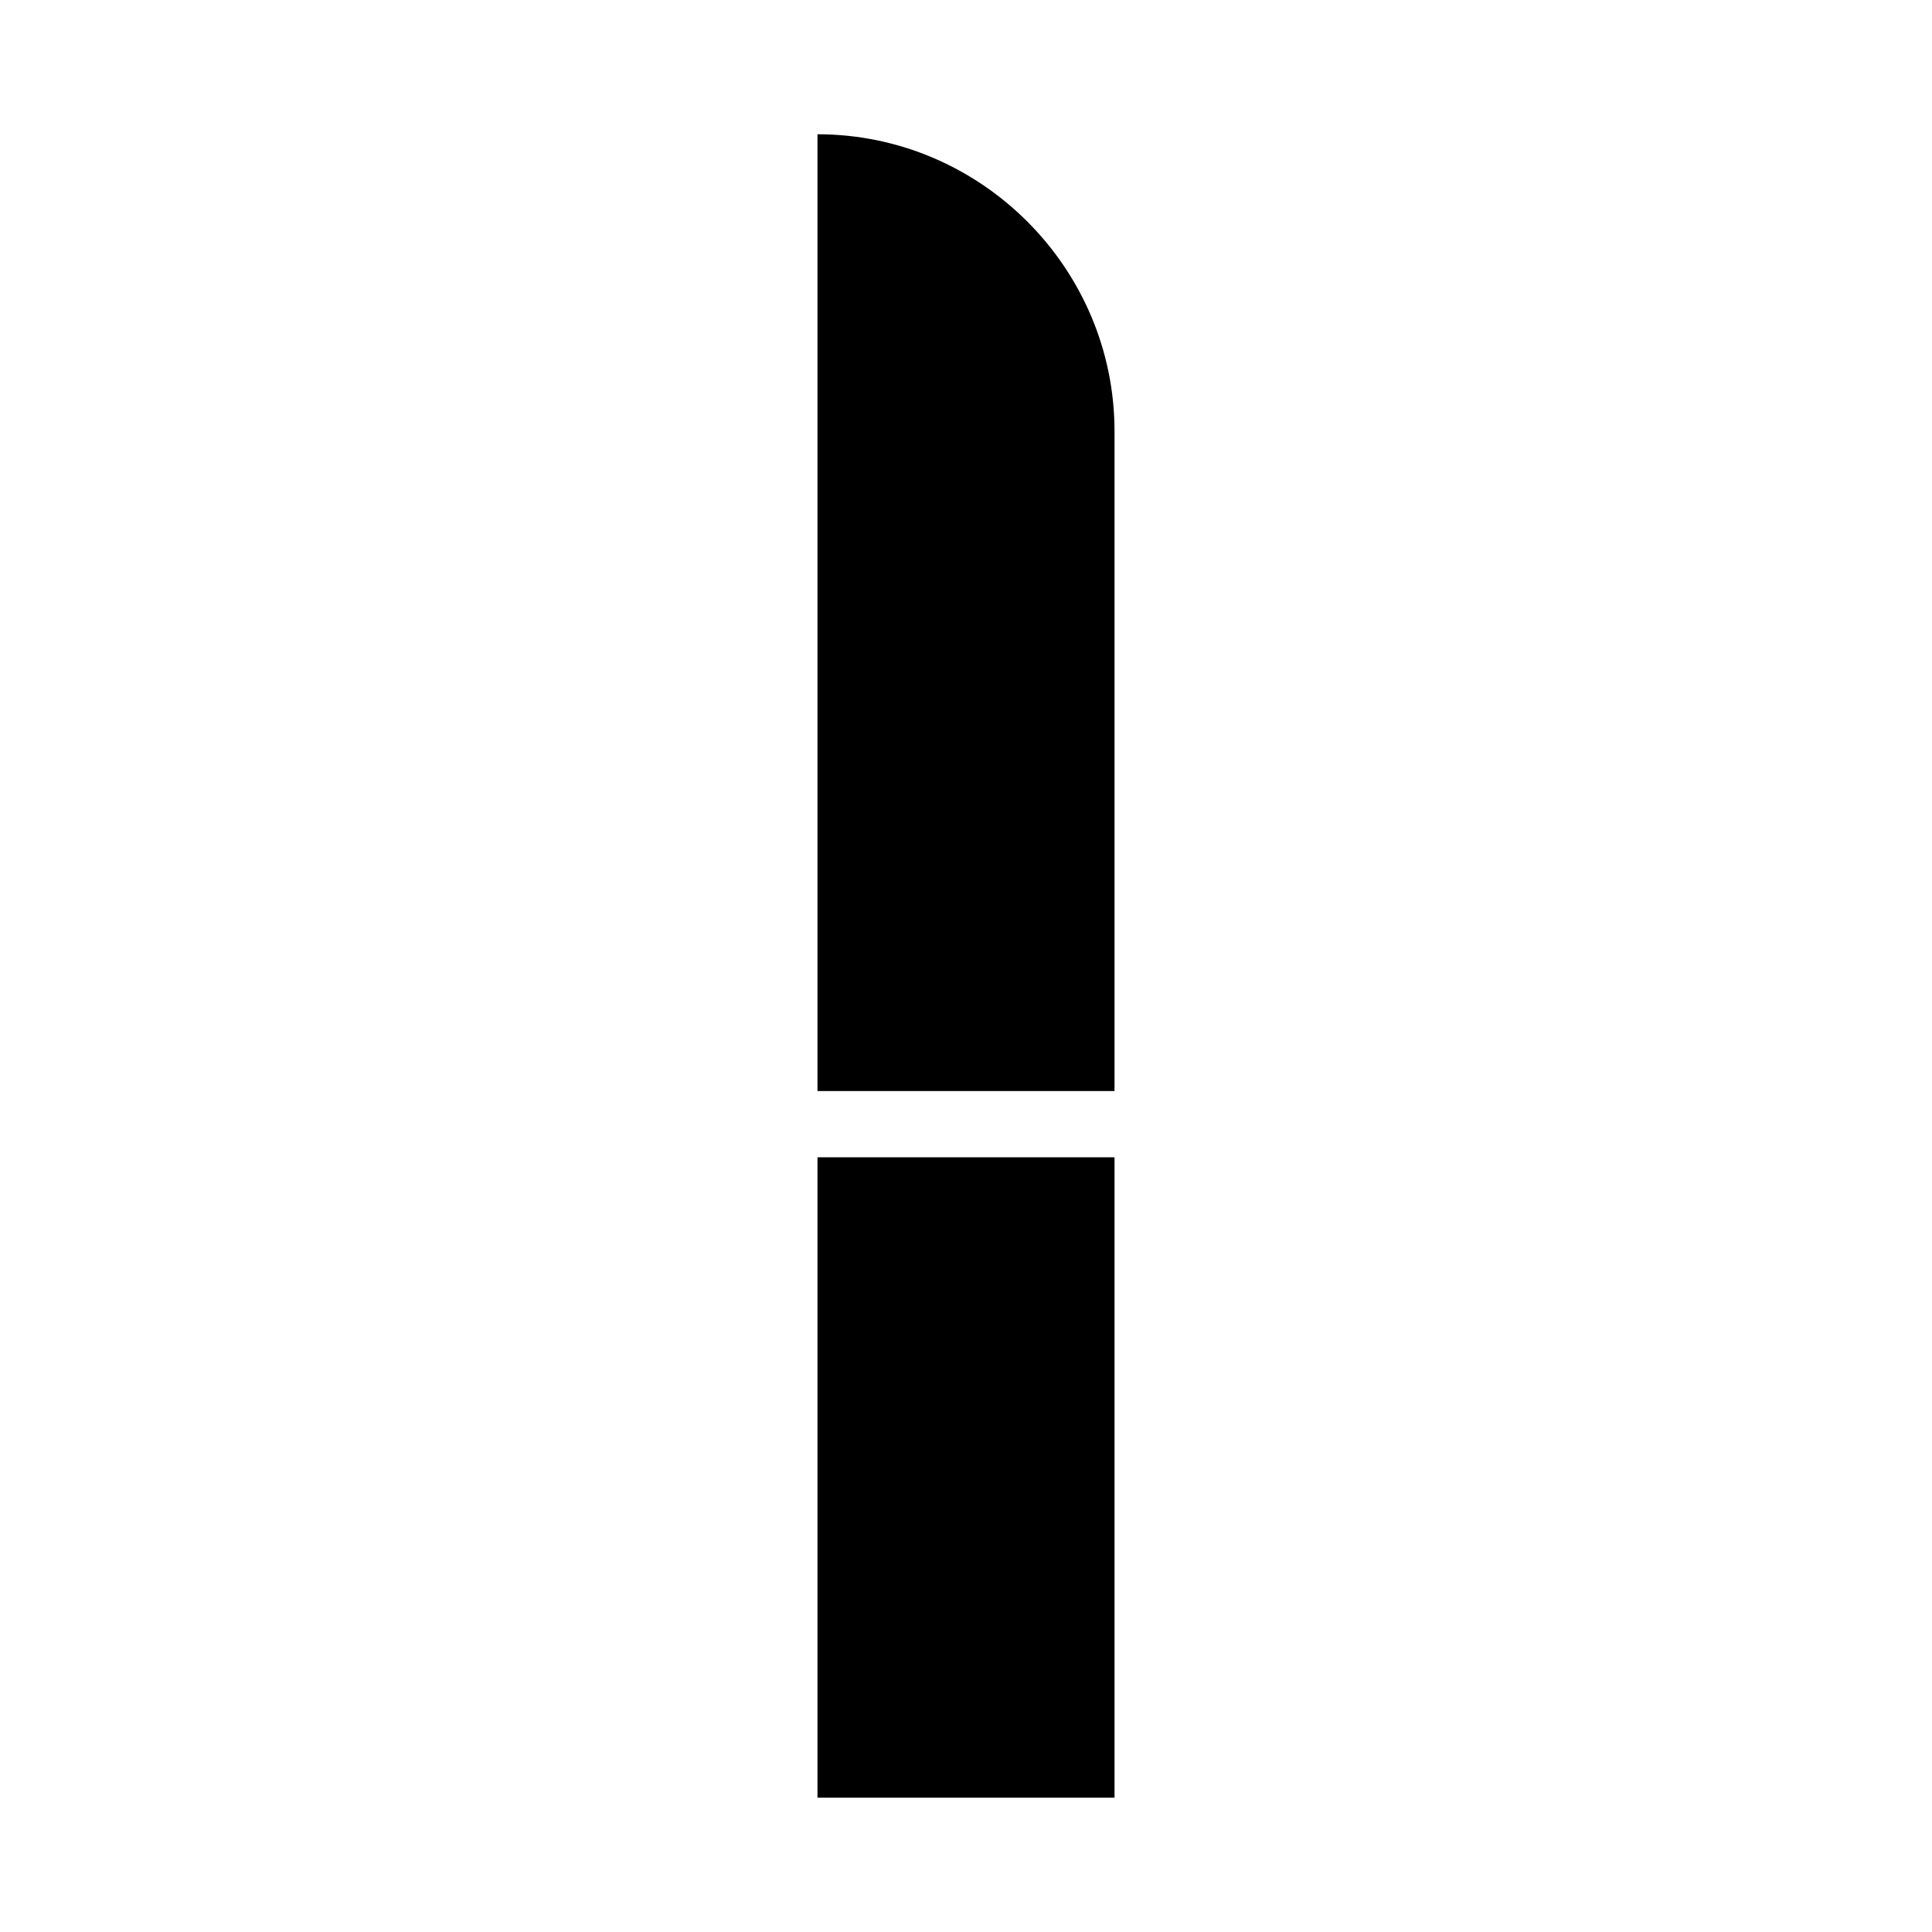<?xml version="1.0" encoding="UTF-8"?>
<!-- Uploaded to: ICON Repo, www.svgrepo.com, Generator: ICON Repo Mixer Tools -->
<svg fill="#000000" width="800px" height="800px" version="1.1" viewBox="144 144 512 512" xmlns="http://www.w3.org/2000/svg">
 <path d="m360.64 179.58c43.297 0 78.719 35.426 78.719 78.719v174.84h-78.719v-253.56zm78.719 271.11v169.72h-78.719v-169.72z" fill-rule="evenodd"/>
</svg>